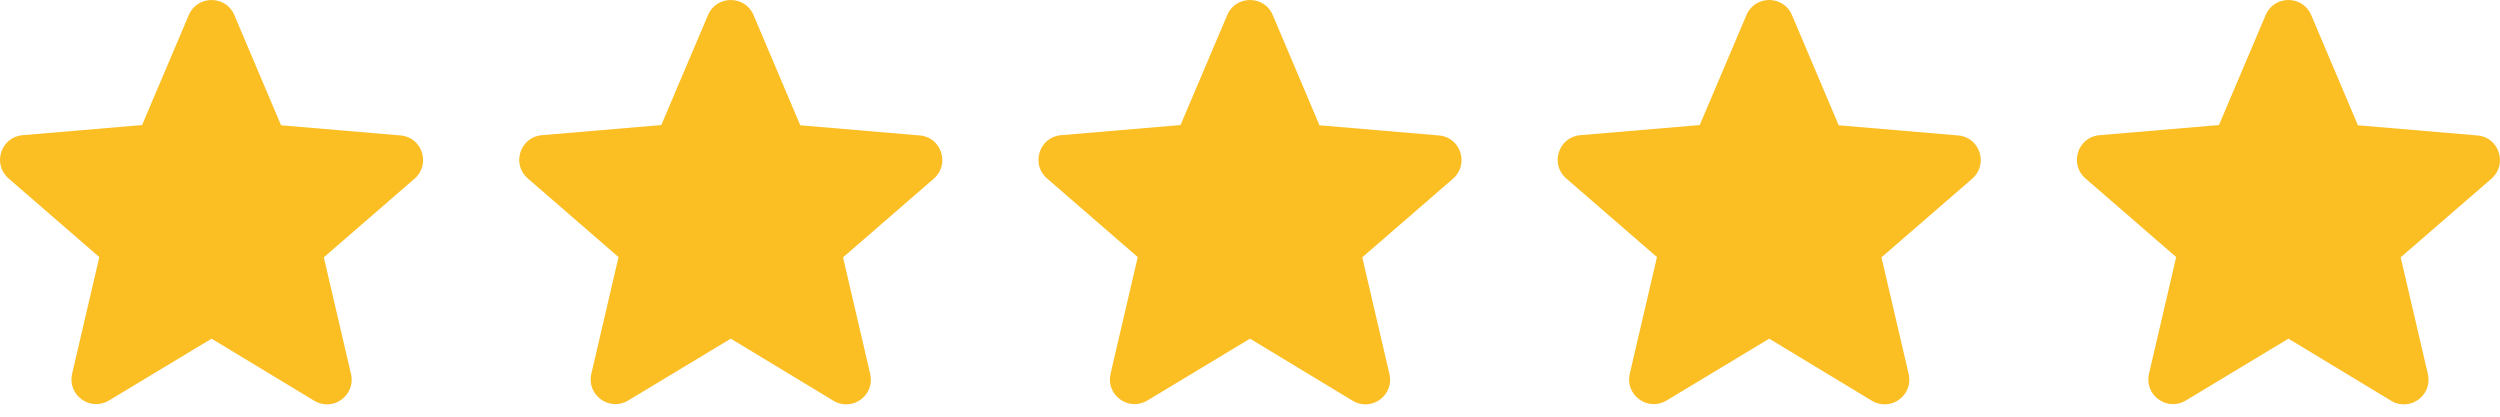 <svg width="114" height="19" viewBox="0 0 114 19" fill="none" xmlns="http://www.w3.org/2000/svg">
<path d="M9.647 15.443L14.326 18.273C15.183 18.792 16.232 18.025 16.006 17.055L14.766 11.734L18.904 8.149C19.659 7.495 19.253 6.254 18.261 6.176L12.816 5.713L10.685 0.685C10.301 -0.228 8.994 -0.228 8.61 0.685L6.479 5.702L1.034 6.164C0.042 6.243 -0.364 7.483 0.391 8.137L4.529 11.723L3.289 17.044C3.063 18.014 4.112 18.78 4.969 18.262L9.647 15.443Z" fill="#FBBF24"/>
<path d="M33.324 15.443L38.003 18.273C38.859 18.792 39.908 18.025 39.682 17.055L38.442 11.734L42.58 8.149C43.335 7.495 42.929 6.254 41.937 6.176L36.492 5.713L34.361 0.685C33.978 -0.228 32.67 -0.228 32.286 0.685L30.156 5.702L24.71 6.164C23.718 6.243 23.312 7.483 24.067 8.137L28.205 11.723L26.965 17.044C26.739 18.014 27.788 18.78 28.645 18.262L33.324 15.443Z" fill="#FBBF24"/>
<path d="M57 15.443L61.679 18.273C62.536 18.792 63.584 18.025 63.359 17.055L62.119 11.734L66.256 8.149C67.012 7.495 66.606 6.254 65.614 6.176L60.168 5.713L58.037 0.685C57.654 -0.228 56.346 -0.228 55.963 0.685L53.832 5.702L48.386 6.164C47.394 6.243 46.988 7.483 47.744 8.137L51.881 11.723L50.641 17.044C50.416 18.014 51.464 18.78 52.321 18.262L57 15.443Z" fill="#FBBF24"/>
<path d="M80.676 15.443L85.355 18.273C86.212 18.792 87.26 18.025 87.035 17.055L85.795 11.734L89.933 8.149C90.688 7.495 90.282 6.254 89.29 6.176L83.844 5.713L81.713 0.685C81.33 -0.228 80.022 -0.228 79.639 0.685L77.508 5.702L72.063 6.164C71.07 6.243 70.665 7.483 71.42 8.137L75.558 11.723L74.317 17.044C74.092 18.014 75.141 18.78 75.997 18.262L80.676 15.443Z" fill="#FBBF24"/>
<path d="M104.353 15.443L109.031 18.273C109.888 18.792 110.937 18.025 110.711 17.055L109.471 11.734L113.609 8.149C114.364 7.495 113.958 6.254 112.966 6.176L107.521 5.713L105.39 0.685C105.006 -0.228 103.699 -0.228 103.315 0.685L101.184 5.702L95.739 6.164C94.747 6.243 94.341 7.483 95.096 8.137L99.234 11.723L97.994 17.044C97.768 18.014 98.817 18.78 99.674 18.262L104.353 15.443Z" fill="#FBBF24"/>
</svg>
